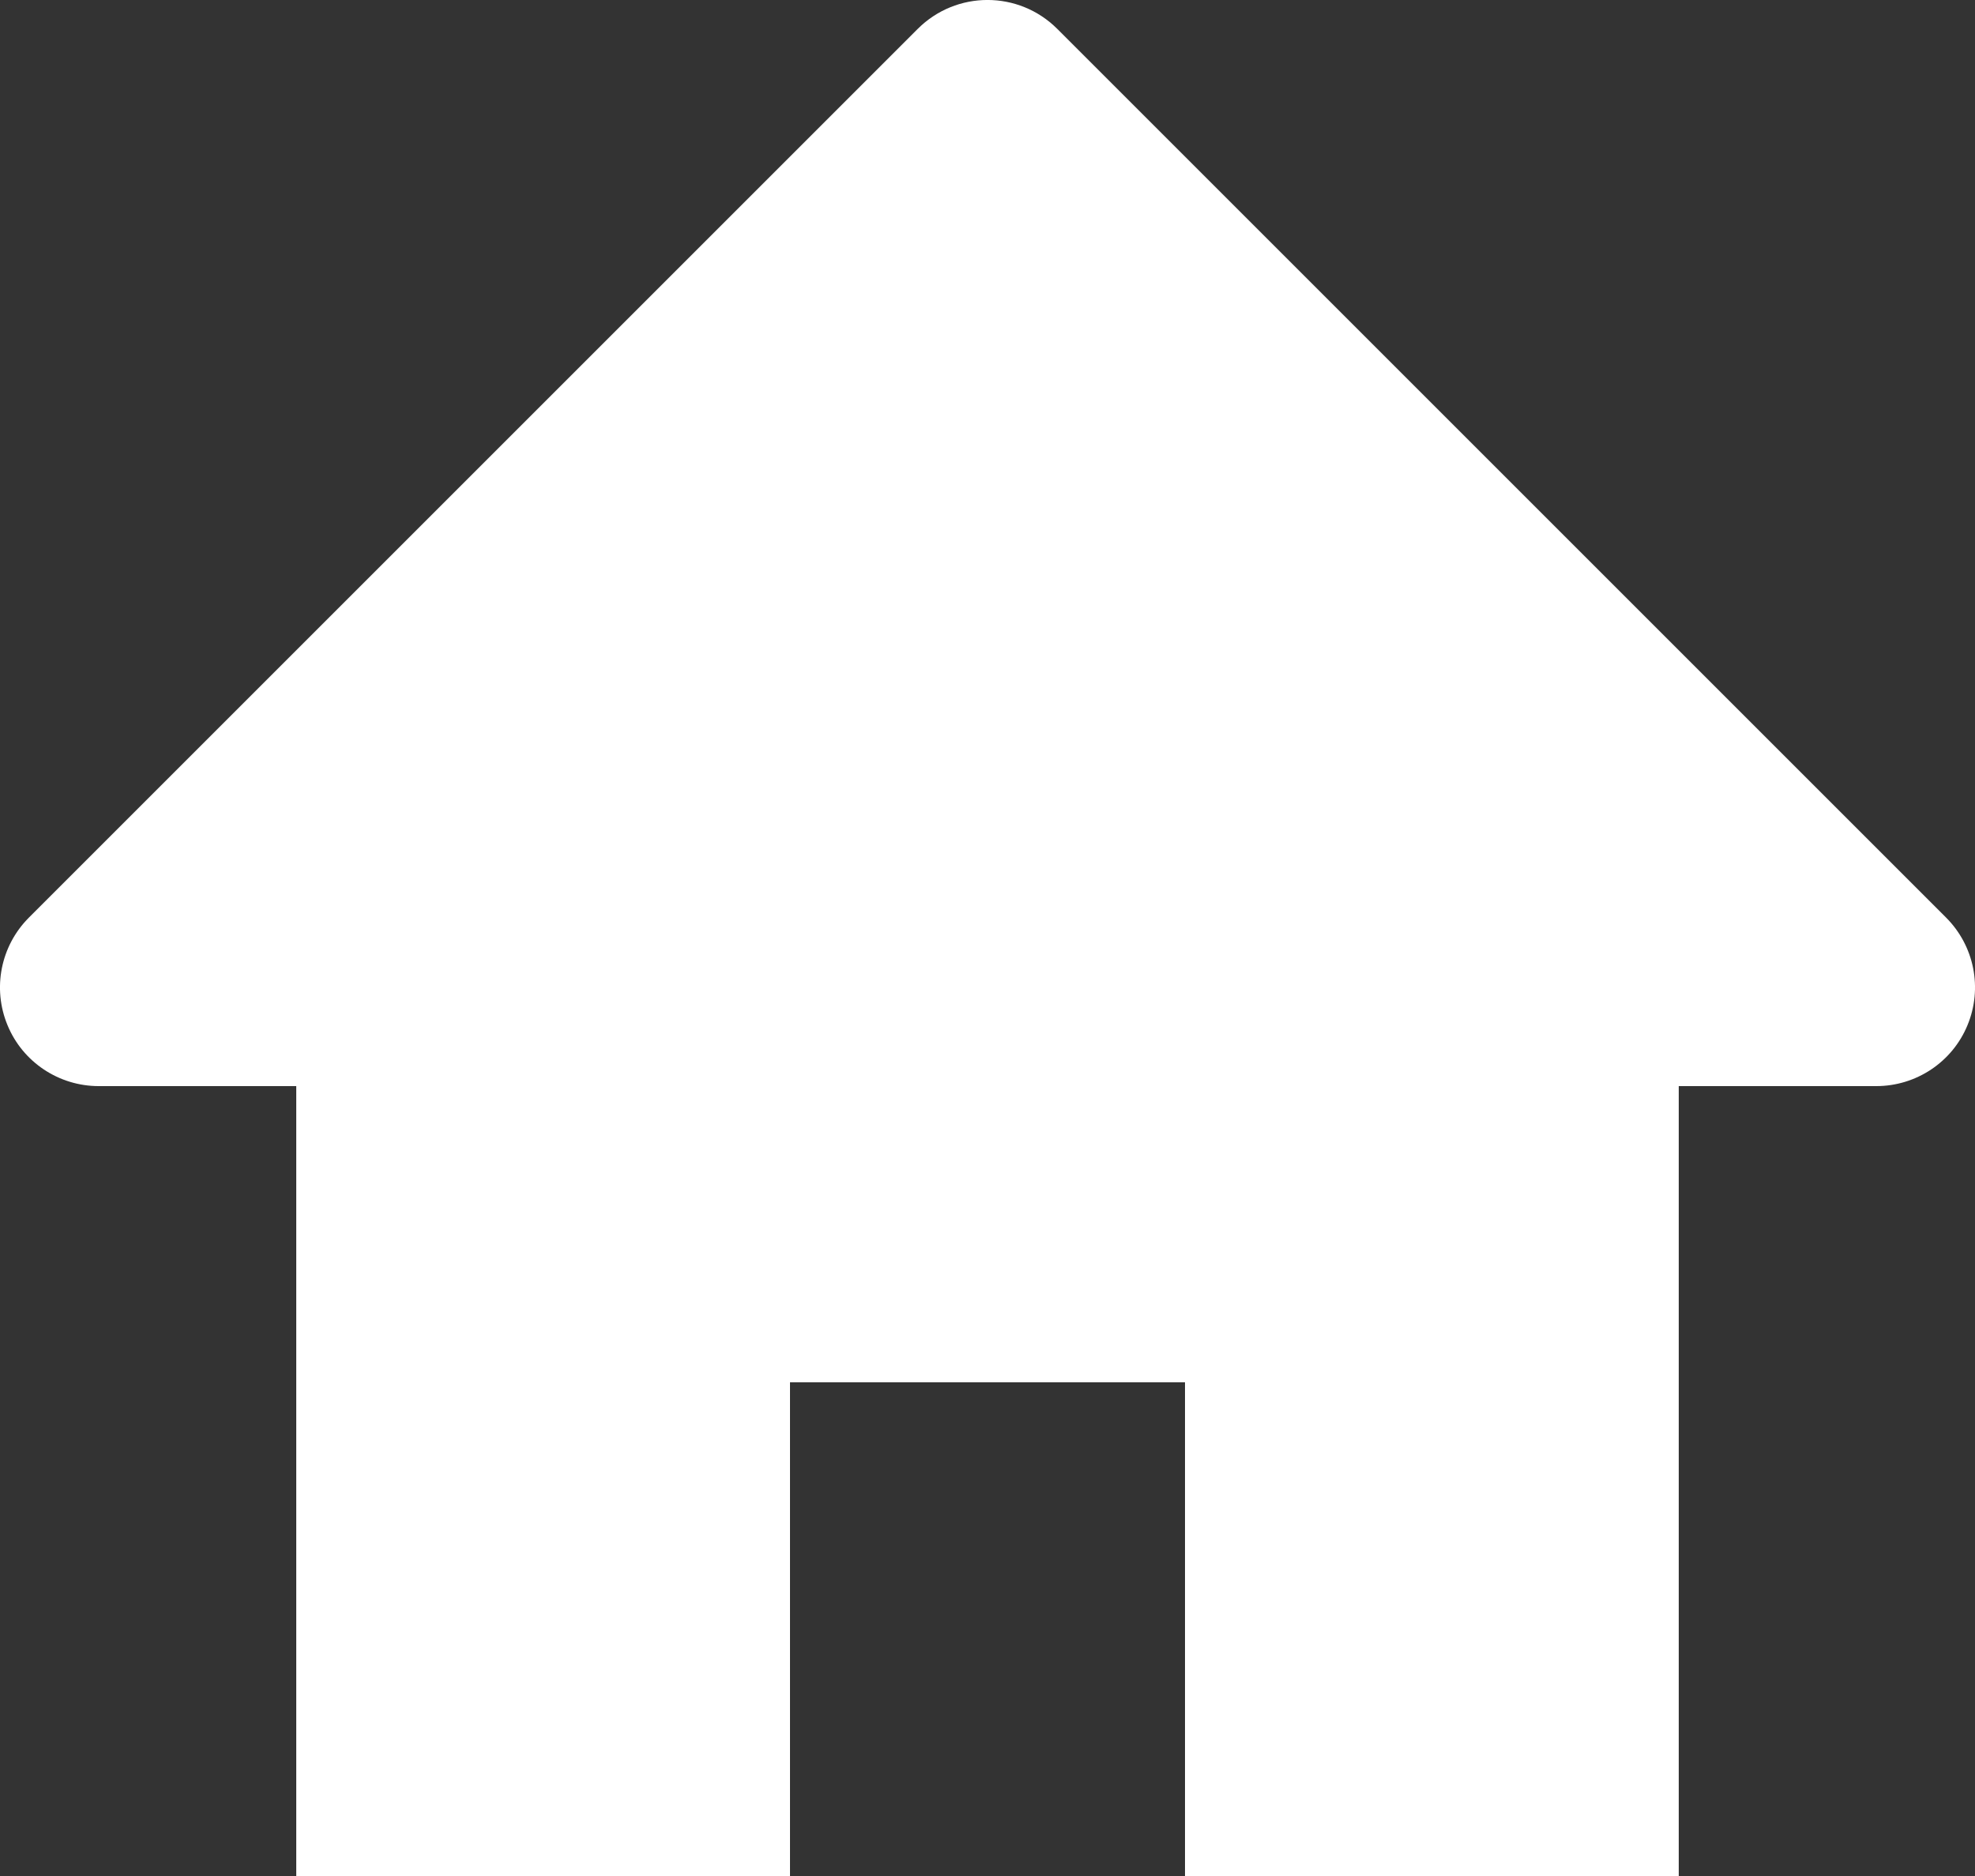 <?xml version="1.0" encoding="UTF-8"?>
<svg width="20px" height="19px" viewBox="0 0 20 19" version="1.1" xmlns="http://www.w3.org/2000/svg" xmlns:xlink="http://www.w3.org/1999/xlink">
    <rect x="0" y="0" width="20" height="19" fill="#333333" stroke="none"/>
    <!-- Generator: Sketch 53.2 (72643) - https://sketchapp.com -->
    <title>home</title>
    <desc>Created with Sketch.</desc>
    <g id="Symbols" stroke="none" stroke-width="1" fill="none" fill-rule="evenodd">
        <g id="Menu-scroll" transform="translate(-28, -17)" fill="#FFFFFF">
            <g id="home" transform="translate(28, 17)">
                <path d="M19.707,9.293 L10.707,0.293 C10.316,-0.098 9.684,-0.098 9.293,0.293 L0.293,9.293 C0.007,9.579 -0.079,10.009 0.076,10.383 C0.23,10.757 0.596,11 1,11 L3,11 L3,19 L8,19 L8,14 L12,14 L12,19 L17,19 L17,11 L19,11 C19.404,11 19.77,10.757 19.924,10.383 C20.079,10.009 19.993,9.579 19.707,9.293 Z" id="Path"></path>
            </g>
        </g>
    </g>
</svg>
